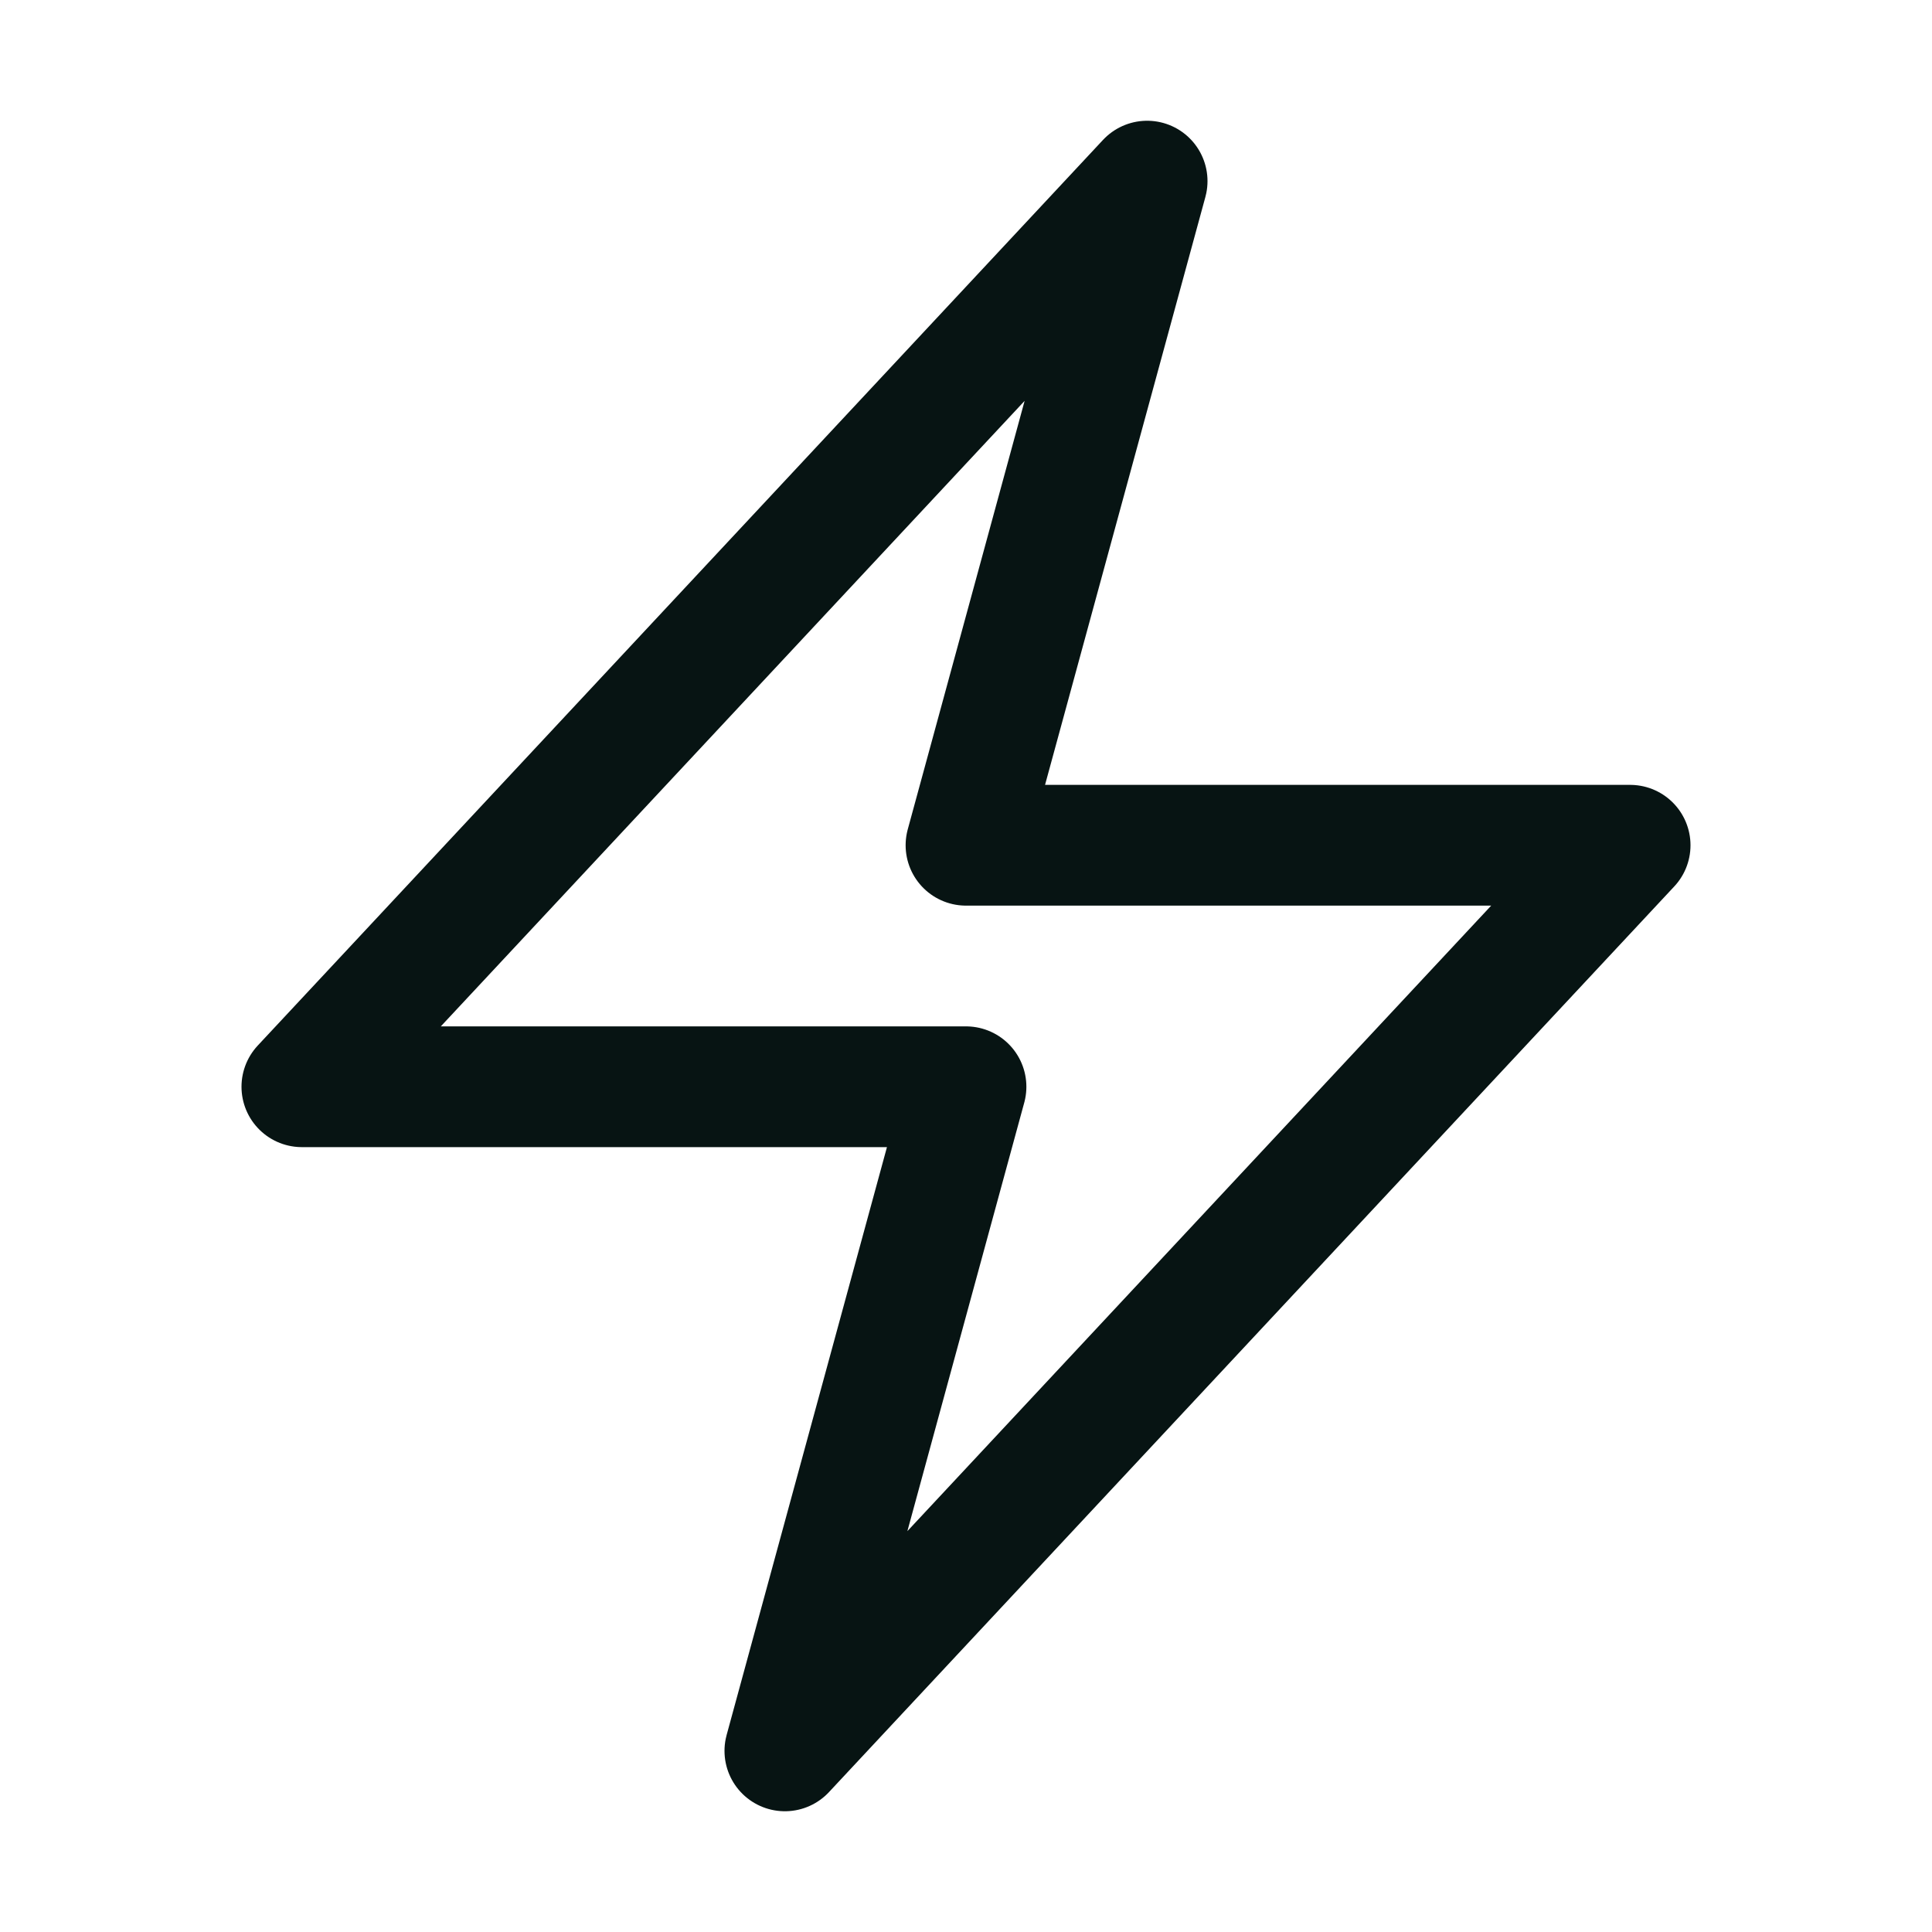 <svg xmlns="http://www.w3.org/2000/svg" viewBox="0 0 40 40" fill="none">
  <path stroke="#071413" stroke-linecap="round" stroke-linejoin="round" stroke-width="2.5" d="M6.25 22.5l17.5-18.75L20 17.5h13.75l-17.5 18.75L20 22.5H6.25z"/>
</svg>
